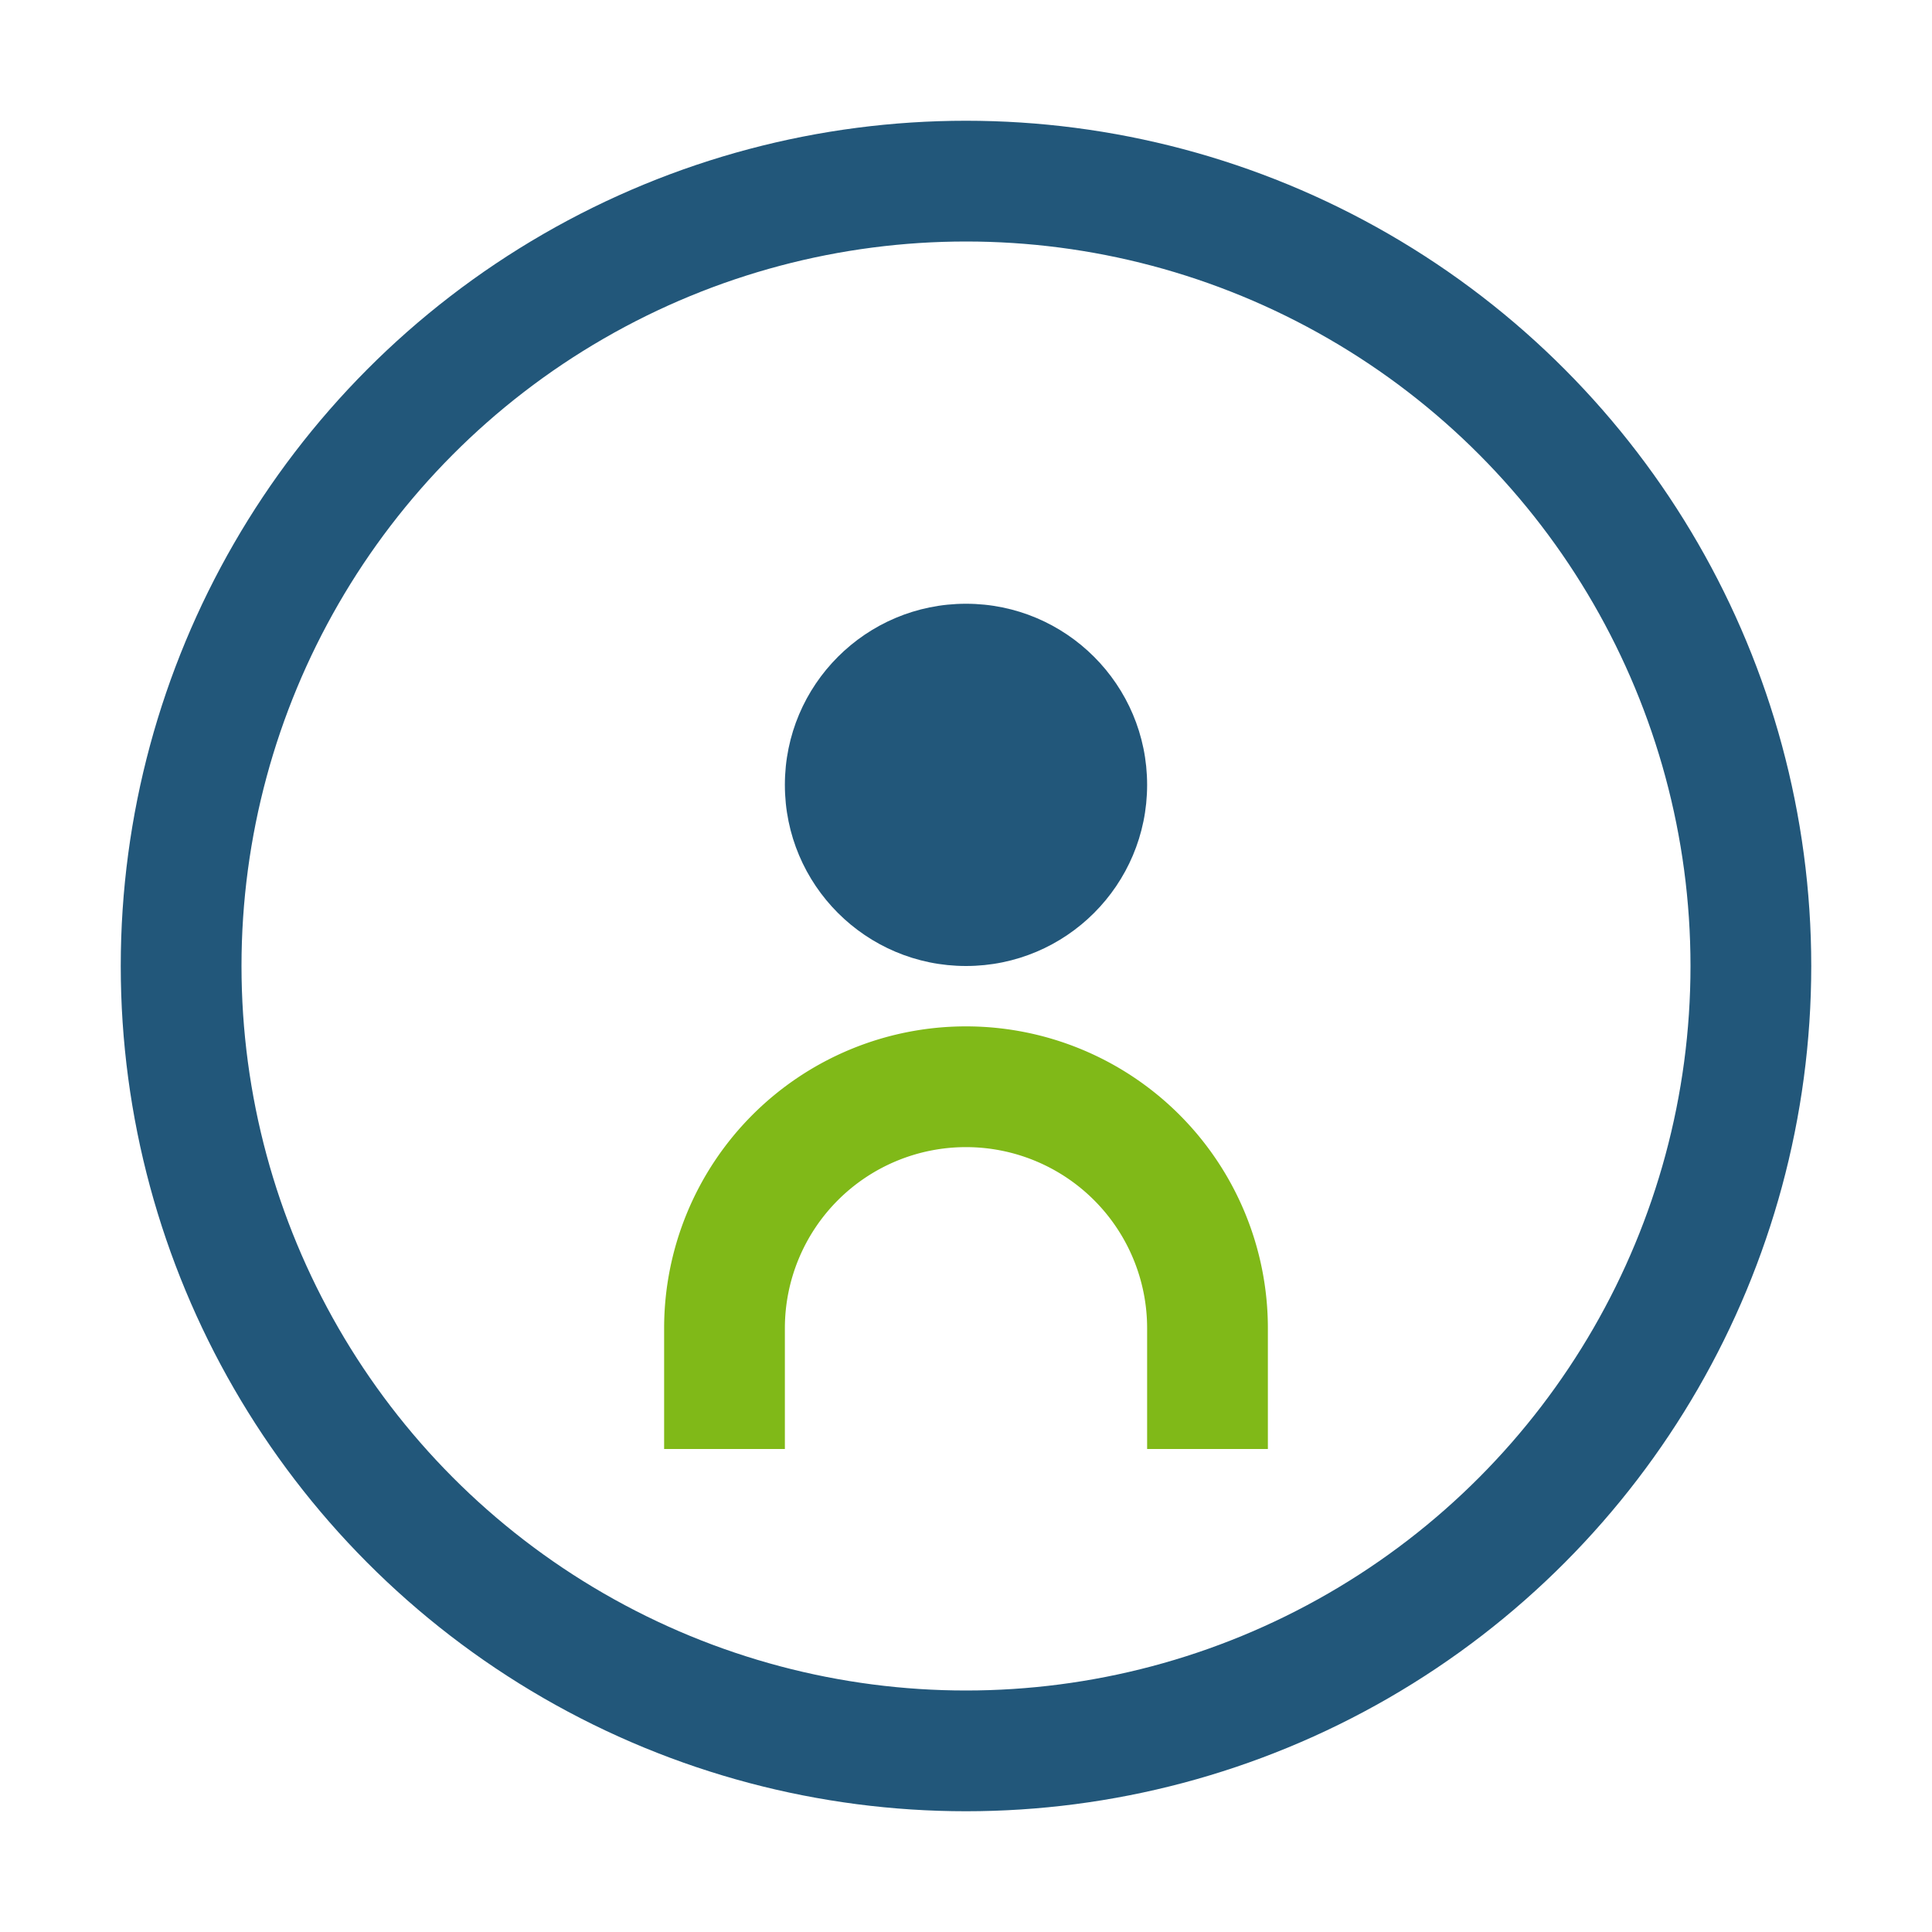 <?xml version="1.0" encoding="UTF-8"?>
<svg xmlns="http://www.w3.org/2000/svg" width="32" height="32" viewBox="0 0 32 32"><circle cx="16" cy="16" r="13" fill="none" stroke="#22577A" stroke-width="2"/><path d="M12 24v-2a4 4 0 1 1 8 0v2" fill="none" stroke="#80B918" stroke-width="2"/><circle cx="16" cy="13" r="3" fill="#22577A"/></svg>